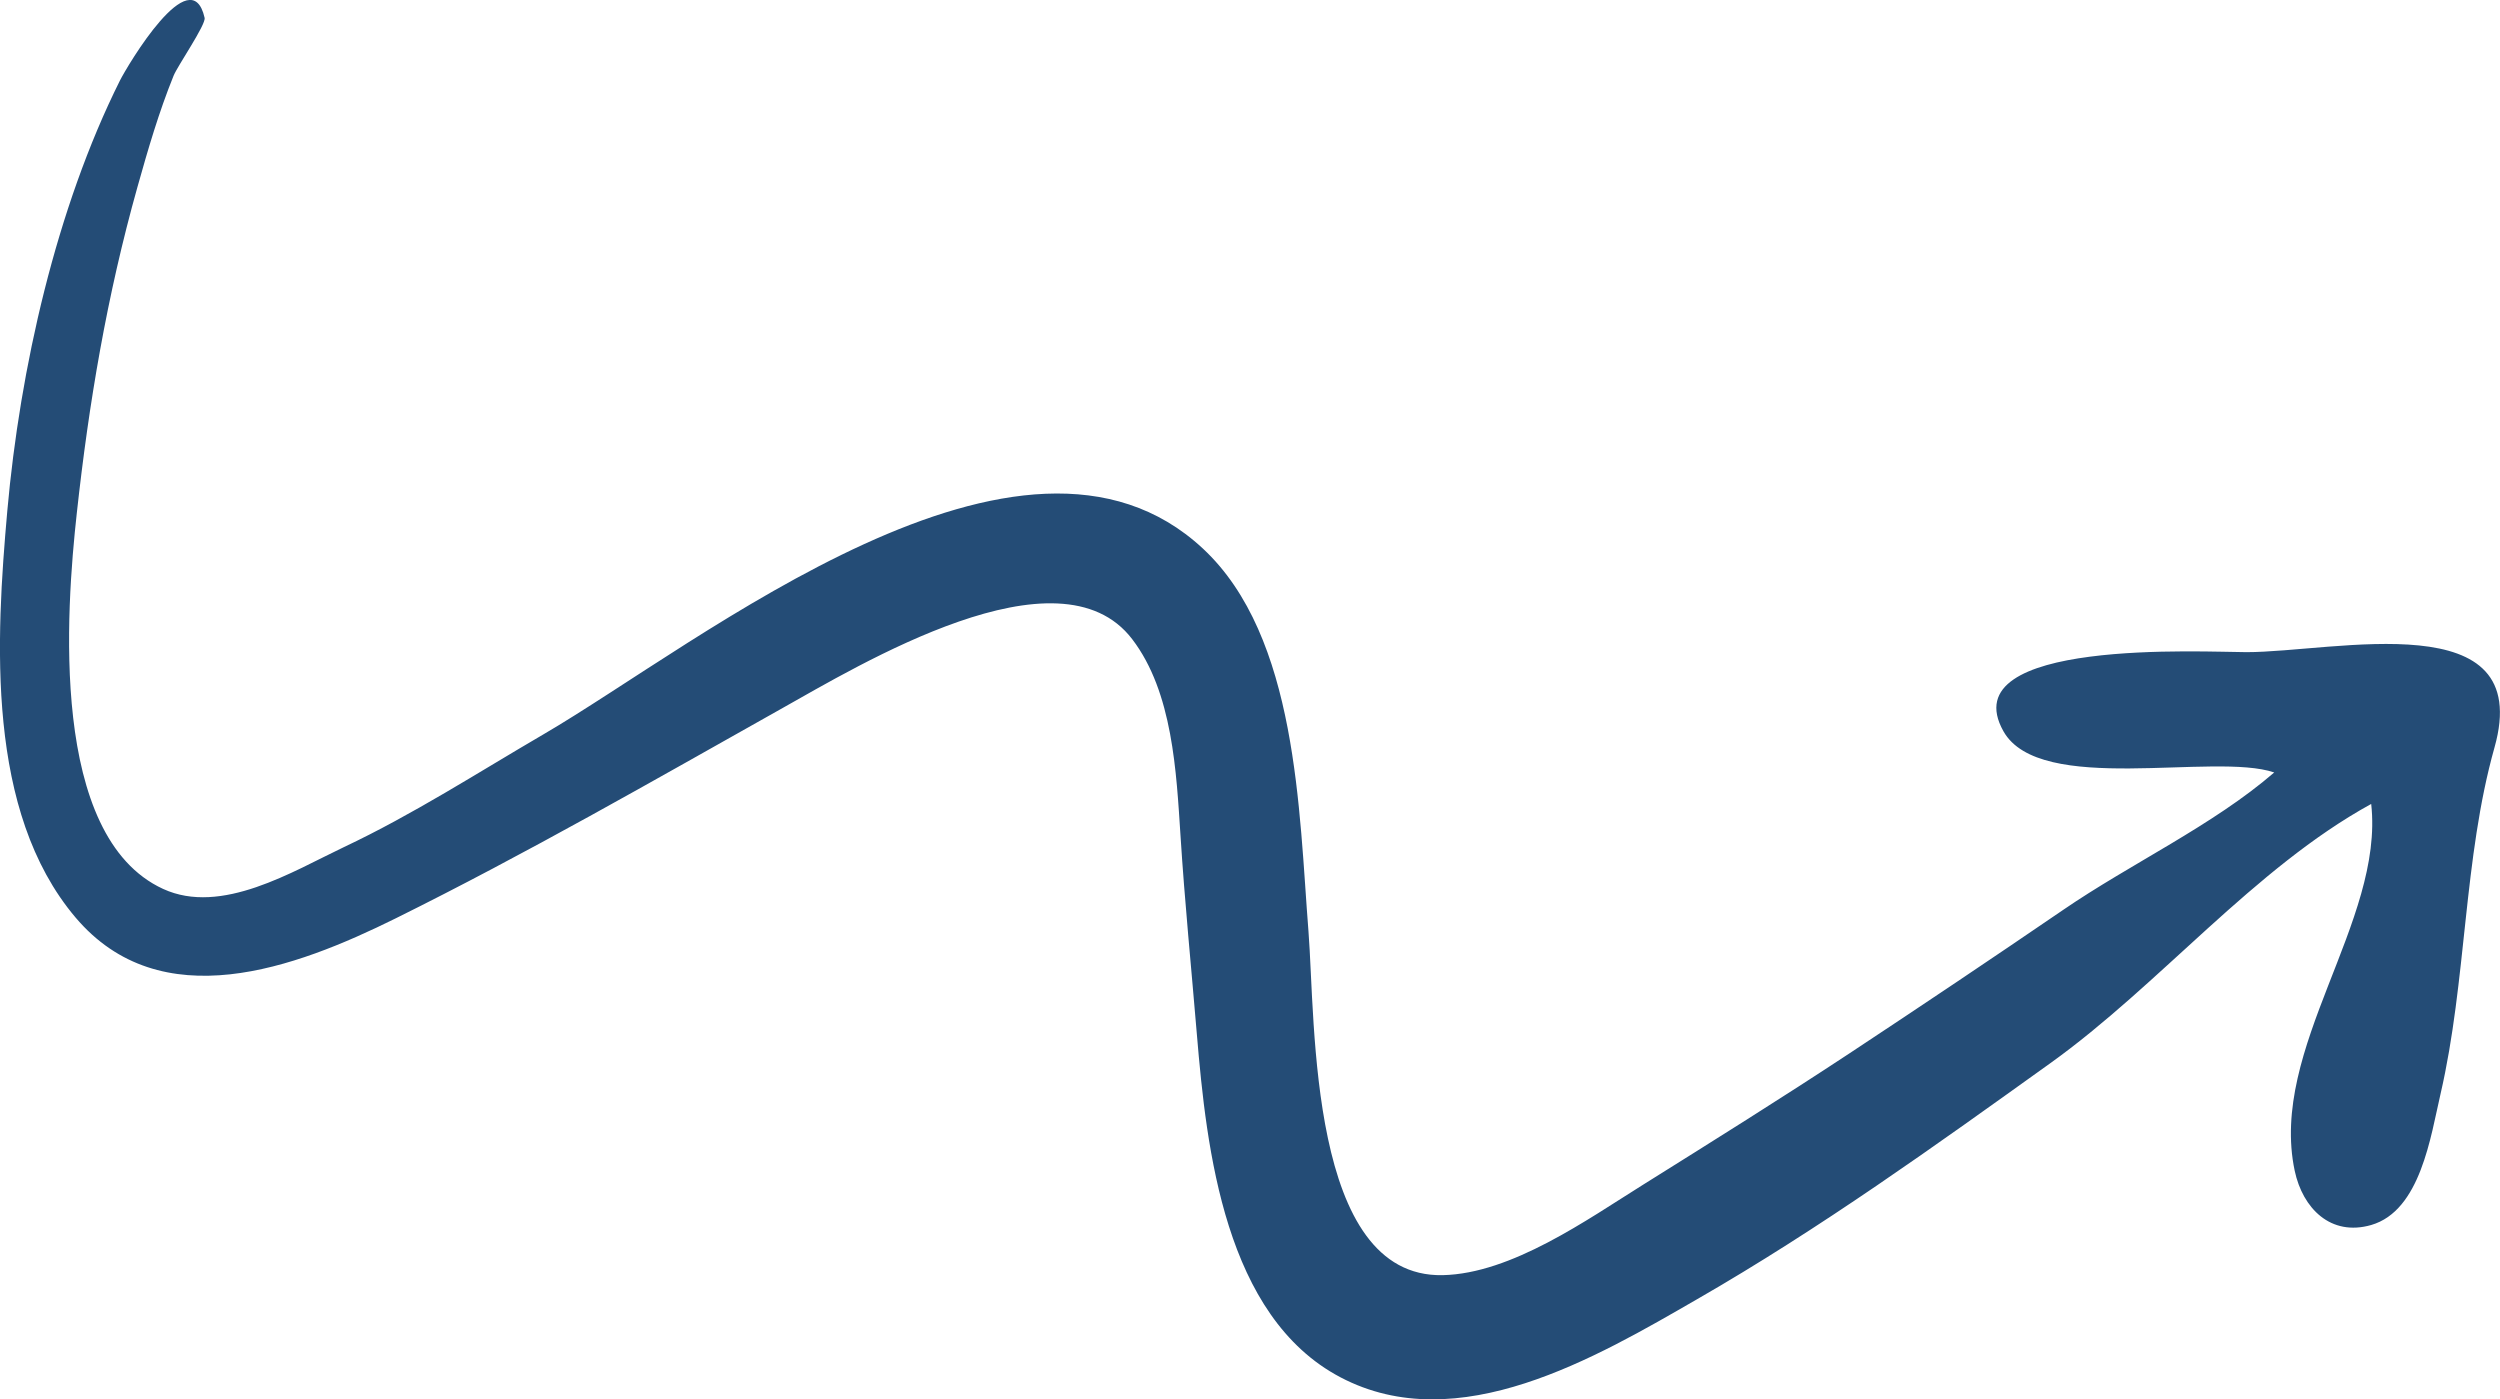 <?xml version="1.0" encoding="UTF-8"?> <svg xmlns="http://www.w3.org/2000/svg" viewBox="0 0 150.04 83.99"> <defs> <style>.d{fill:#244c76;}</style> </defs> <g id="a"></g> <g id="b"> <g id="c"> <path class="d" d="M134.81,39.14c5.34,0,17.35-2.98,14.9,5.72-1.87,6.65-1.67,14.01-3.24,20.8-.59,2.53-1.2,7-4.16,7.86-2.43,.7-4.11-1-4.59-3.25-1.56-7.35,5.38-14.94,4.59-22.02-7.02,3.85-12.71,10.87-19.26,15.56-6.92,4.96-13.8,9.91-21.19,14.16-6.07,3.5-14.36,8.4-21.41,4.69-6.94-3.65-8.04-13.66-8.62-20.6-.33-3.96-.73-7.95-.98-11.9-.25-3.8-.46-8.61-2.9-11.8-4.39-5.75-16.37,1.55-21.1,4.2-7.65,4.3-15.24,8.66-23.11,12.56-6.02,2.98-14.09,5.99-19.21-.06C-.85,48.7-.25,38.4,.44,30.64,1.2,22.13,3.37,12.5,7.2,4.83c.45-.89,4.27-7.34,5.08-3.76,.09,.4-1.62,2.88-1.86,3.47-.89,2.2-1.53,4.4-2.17,6.68-1.84,6.55-2.92,12.99-3.64,19.57-.64,5.83-1.67,19.41,5.18,22.56,3.5,1.61,7.79-1.06,10.85-2.51,4.15-1.96,8.02-4.46,11.98-6.77,9.41-5.49,28.73-21.24,39.57-11.15,5.69,5.29,5.77,15.79,6.34,22.98,.43,5.46,0,20.79,8.05,20.63,4.14-.09,8.67-3.33,12.05-5.44,4.14-2.59,8.27-5.17,12.35-7.86,4.3-2.84,8.58-5.71,12.84-8.62,4.04-2.77,8.99-5.07,12.67-8.25-3.6-1.23-14.06,1.41-16.25-2.47-3.16-5.61,12.14-4.75,14.59-4.75Z"></path> </g> </g> </svg> 